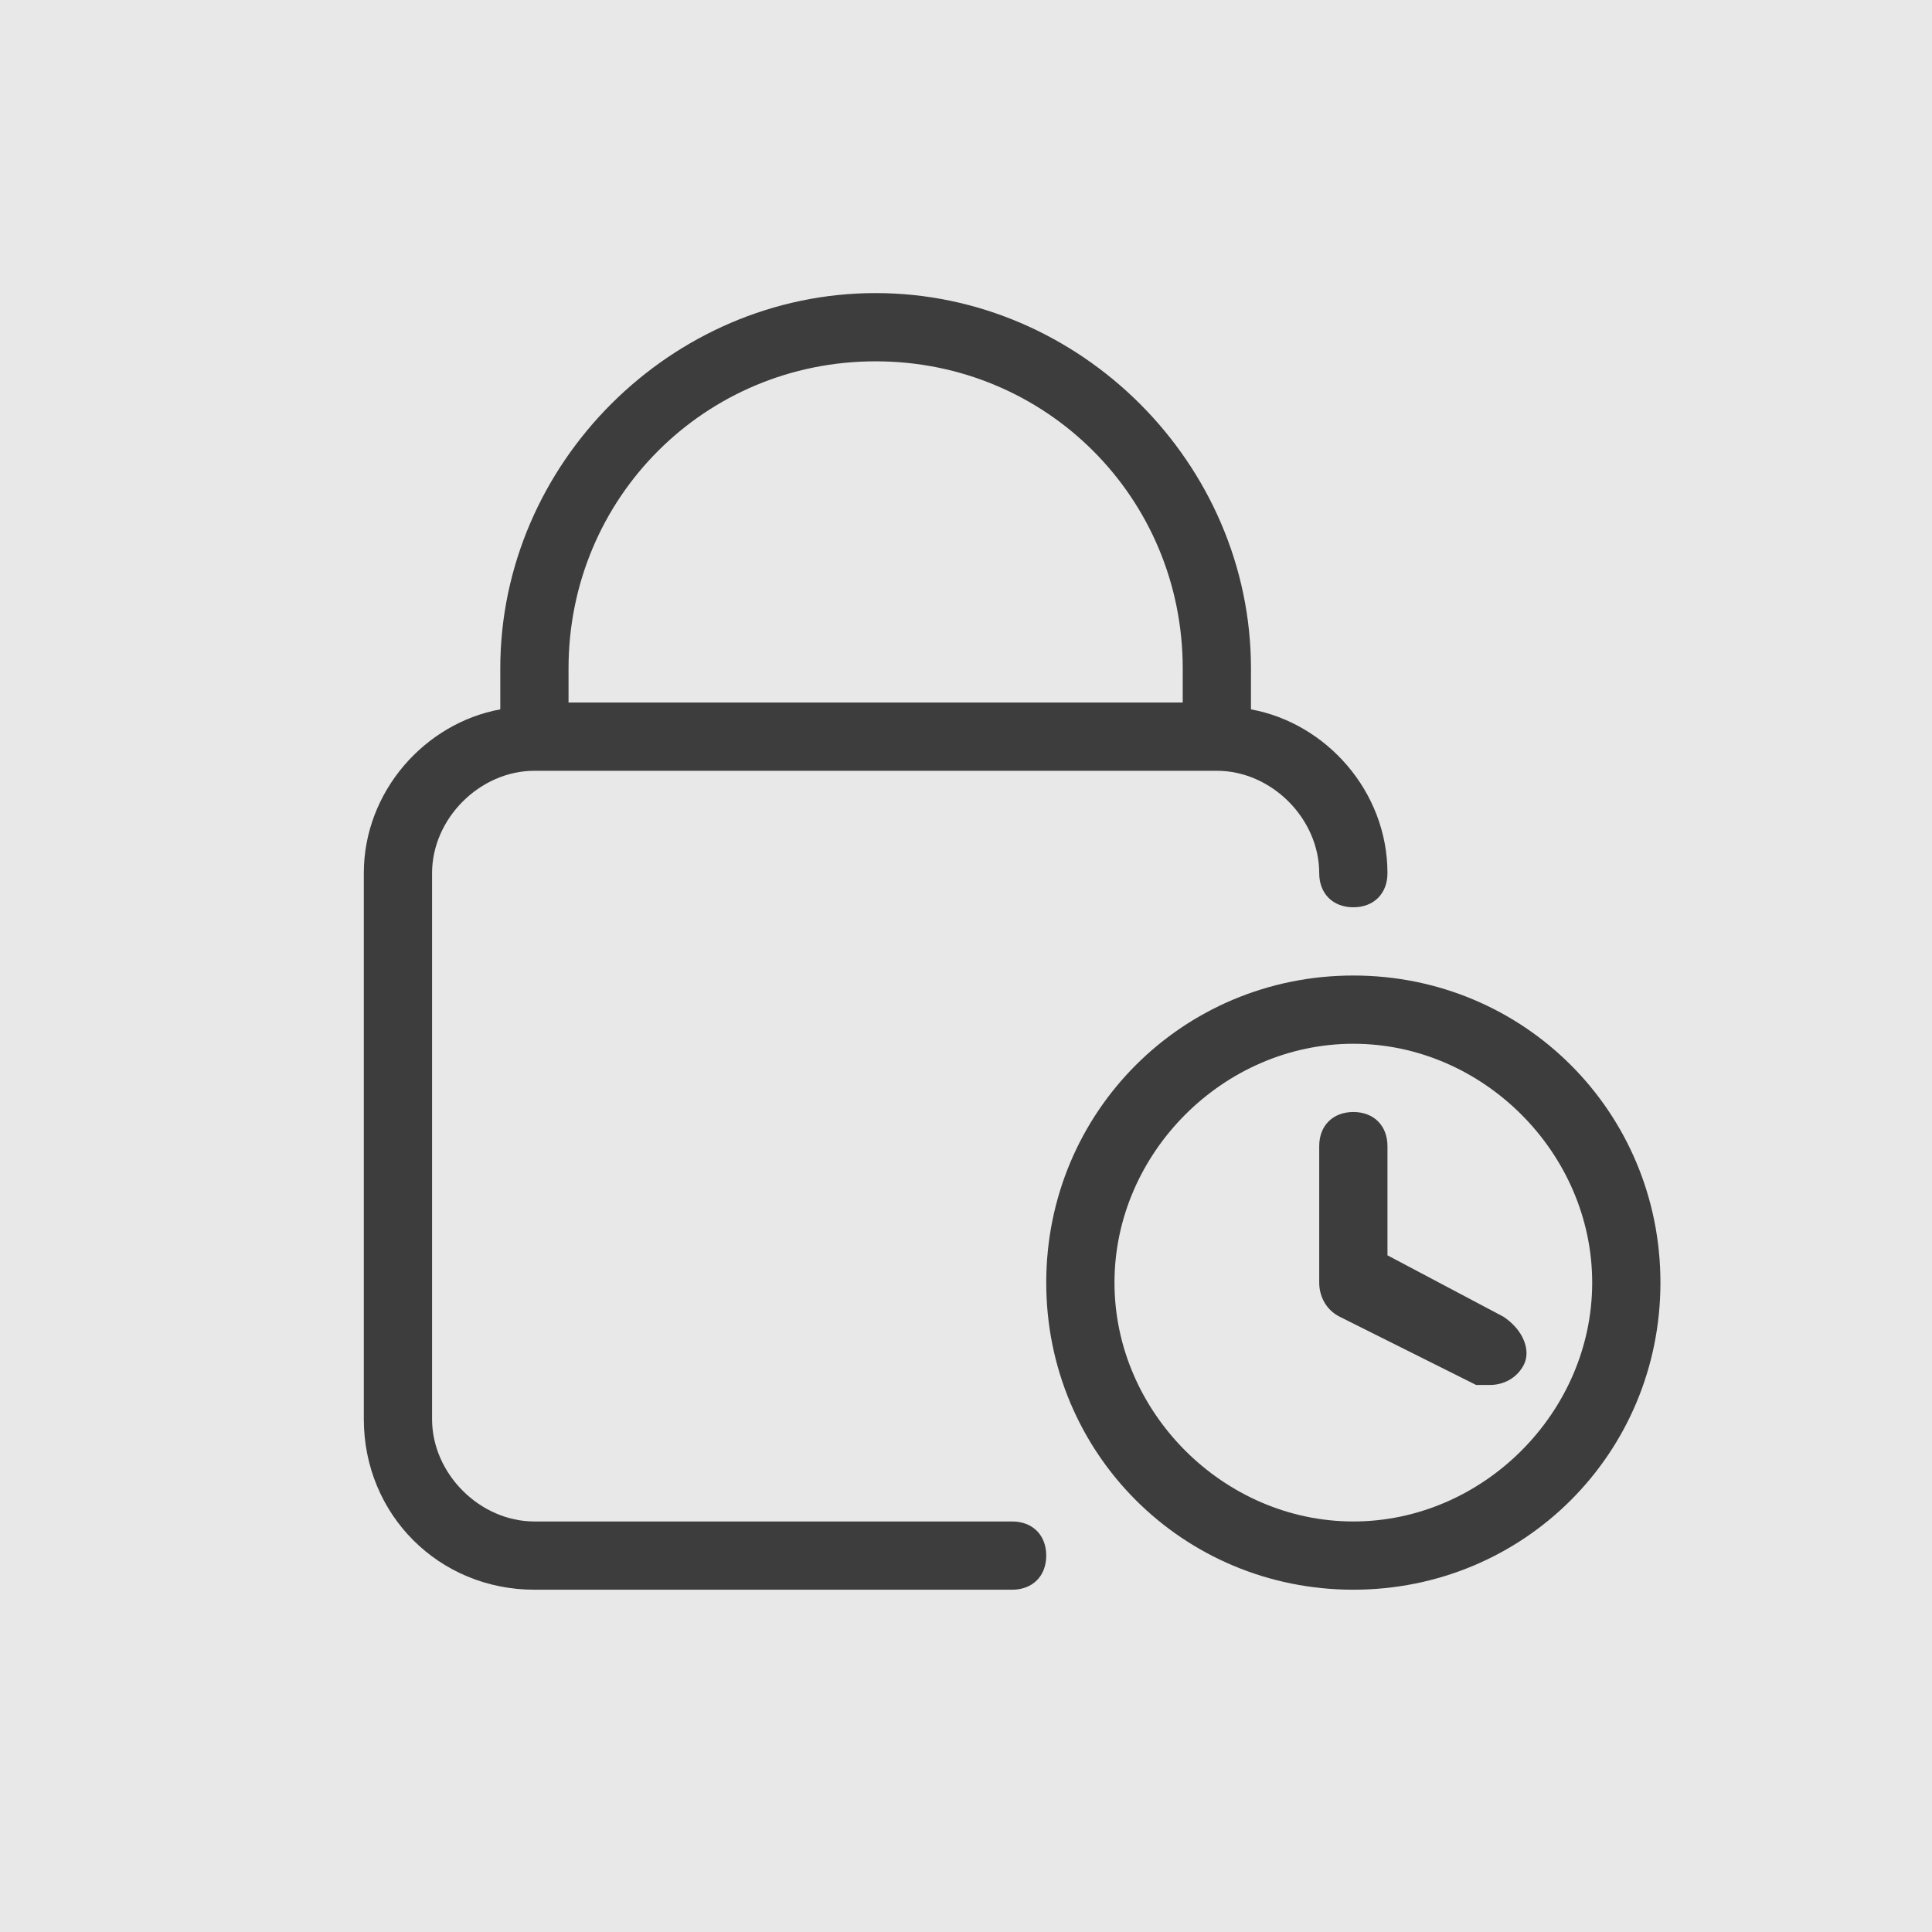 <svg xmlns="http://www.w3.org/2000/svg" xmlns:xlink="http://www.w3.org/1999/xlink" width="500" zoomAndPan="magnify" viewBox="0 0 375 375" height="500" preserveAspectRatio="xMidYMid meet" version="1.2"><g id="de4473ef64"><rect x="0" width="375" y="0" height="375" style="fill:#ffffff;fill-opacity:1;stroke:none;"/><rect x="0" width="375" y="0" height="375" style="fill:#e8e8e8;fill-opacity:1;stroke:none;"/><path style=" stroke:none;fill-rule:nonzero;fill:#3d3d3d;fill-opacity:1;" d="M 196.453 295.316 L 103.73 295.316 C 93.133 295.316 83.863 286.047 83.863 275.449 L 83.863 169.48 C 83.863 158.883 93.133 149.609 103.73 149.609 L 236.191 149.609 C 246.789 149.609 256.059 158.883 256.059 169.48 C 256.059 173.453 258.711 176.102 262.684 176.102 C 266.656 176.102 269.305 173.453 269.305 169.48 C 269.305 153.586 257.387 140.34 242.812 137.688 L 242.812 129.742 C 242.812 90.004 209.699 56.887 169.961 56.887 C 130.223 56.887 97.105 90.004 97.105 129.742 L 97.105 137.688 C 82.535 140.34 70.617 153.586 70.617 169.48 L 70.617 275.449 C 70.617 293.992 85.188 308.562 103.73 308.562 L 196.453 308.562 C 200.426 308.562 203.074 305.914 203.074 301.941 C 203.074 297.965 200.426 295.316 196.453 295.316 Z M 110.352 129.742 C 110.352 96.625 136.844 70.133 169.961 70.133 C 203.074 70.133 229.566 96.625 229.566 129.742 L 229.566 136.363 L 110.352 136.363 Z M 110.352 129.742 "/><path style=" stroke:none;fill-rule:nonzero;fill:#3d3d3d;fill-opacity:1;" d="M 262.684 189.348 C 229.566 189.348 203.074 215.84 203.074 248.957 C 203.074 282.07 229.566 308.562 262.684 308.562 C 295.797 308.562 322.289 282.07 322.289 248.957 C 322.289 215.84 295.797 189.348 262.684 189.348 Z M 262.684 295.316 C 237.516 295.316 216.32 274.125 216.32 248.957 C 216.32 223.789 237.516 202.594 262.684 202.594 C 287.852 202.594 309.043 223.789 309.043 248.957 C 309.043 274.125 287.852 295.316 262.684 295.316 Z M 262.684 295.316 "/><path style=" stroke:none;fill-rule:nonzero;fill:#3d3d3d;fill-opacity:1;" d="M 291.824 255.578 L 269.305 243.656 L 269.305 222.465 C 269.305 218.488 266.656 215.84 262.684 215.84 C 258.711 215.84 256.059 218.488 256.059 222.465 L 256.059 248.957 C 256.059 251.605 257.387 254.254 260.035 255.578 L 286.527 268.824 C 287.852 268.824 287.852 268.824 289.176 268.824 C 291.824 268.824 294.473 267.5 295.797 264.852 C 297.125 262.203 295.797 258.227 291.824 255.578 Z M 291.824 255.578 "/></g></svg>
